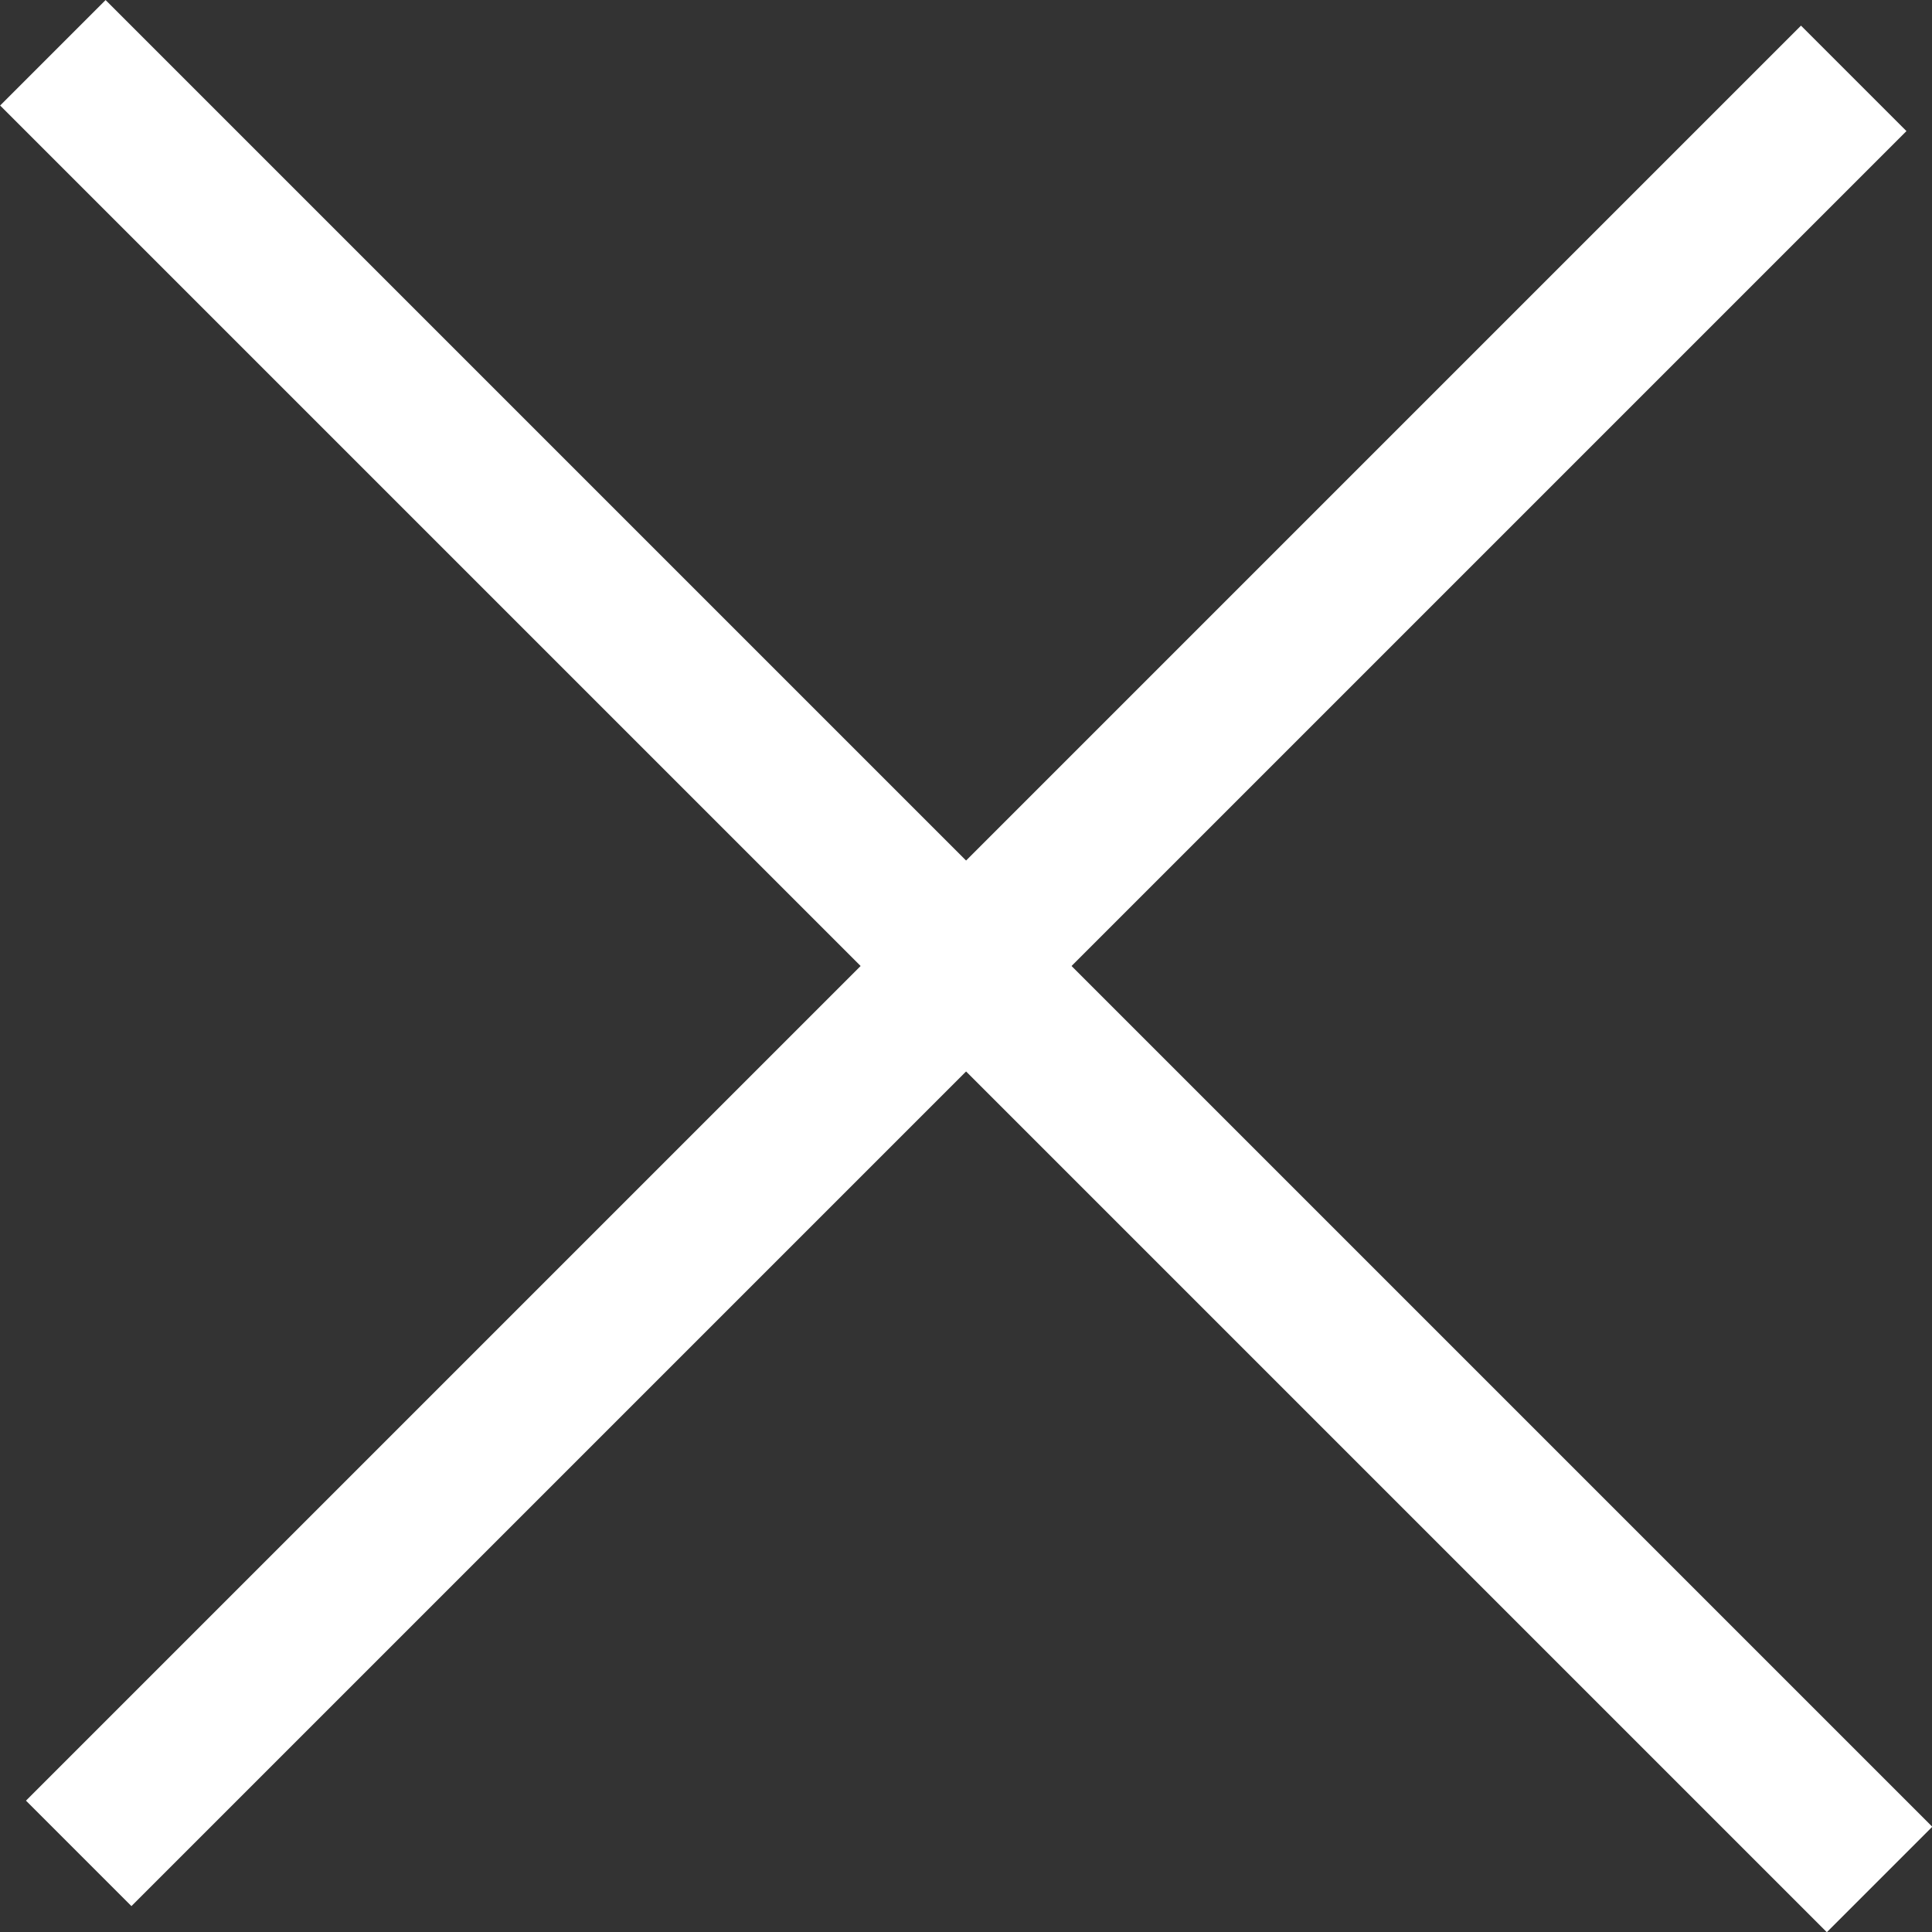 <svg xmlns="http://www.w3.org/2000/svg" viewBox="0 0 51.82 51.82"><rect x="0" y="0" width="51.82" height="51.82" fill="#333333" stroke="none"/><defs><style>.cls-1{fill:#fff;}</style></defs><title>icone-fechar</title><g id="Camada_2" data-name="Camada 2"><g id="Layer_1" data-name="Layer 1"><rect class="cls-1" x="23.91" y="-8.73" width="4" height="69.29" transform="translate(-10.73 25.91) rotate(-45)"/><rect class="cls-1" x="-7.75" y="23.91" width="67.33" height="4" transform="translate(-10.73 25.91) rotate(-45)"/></g></g></svg>